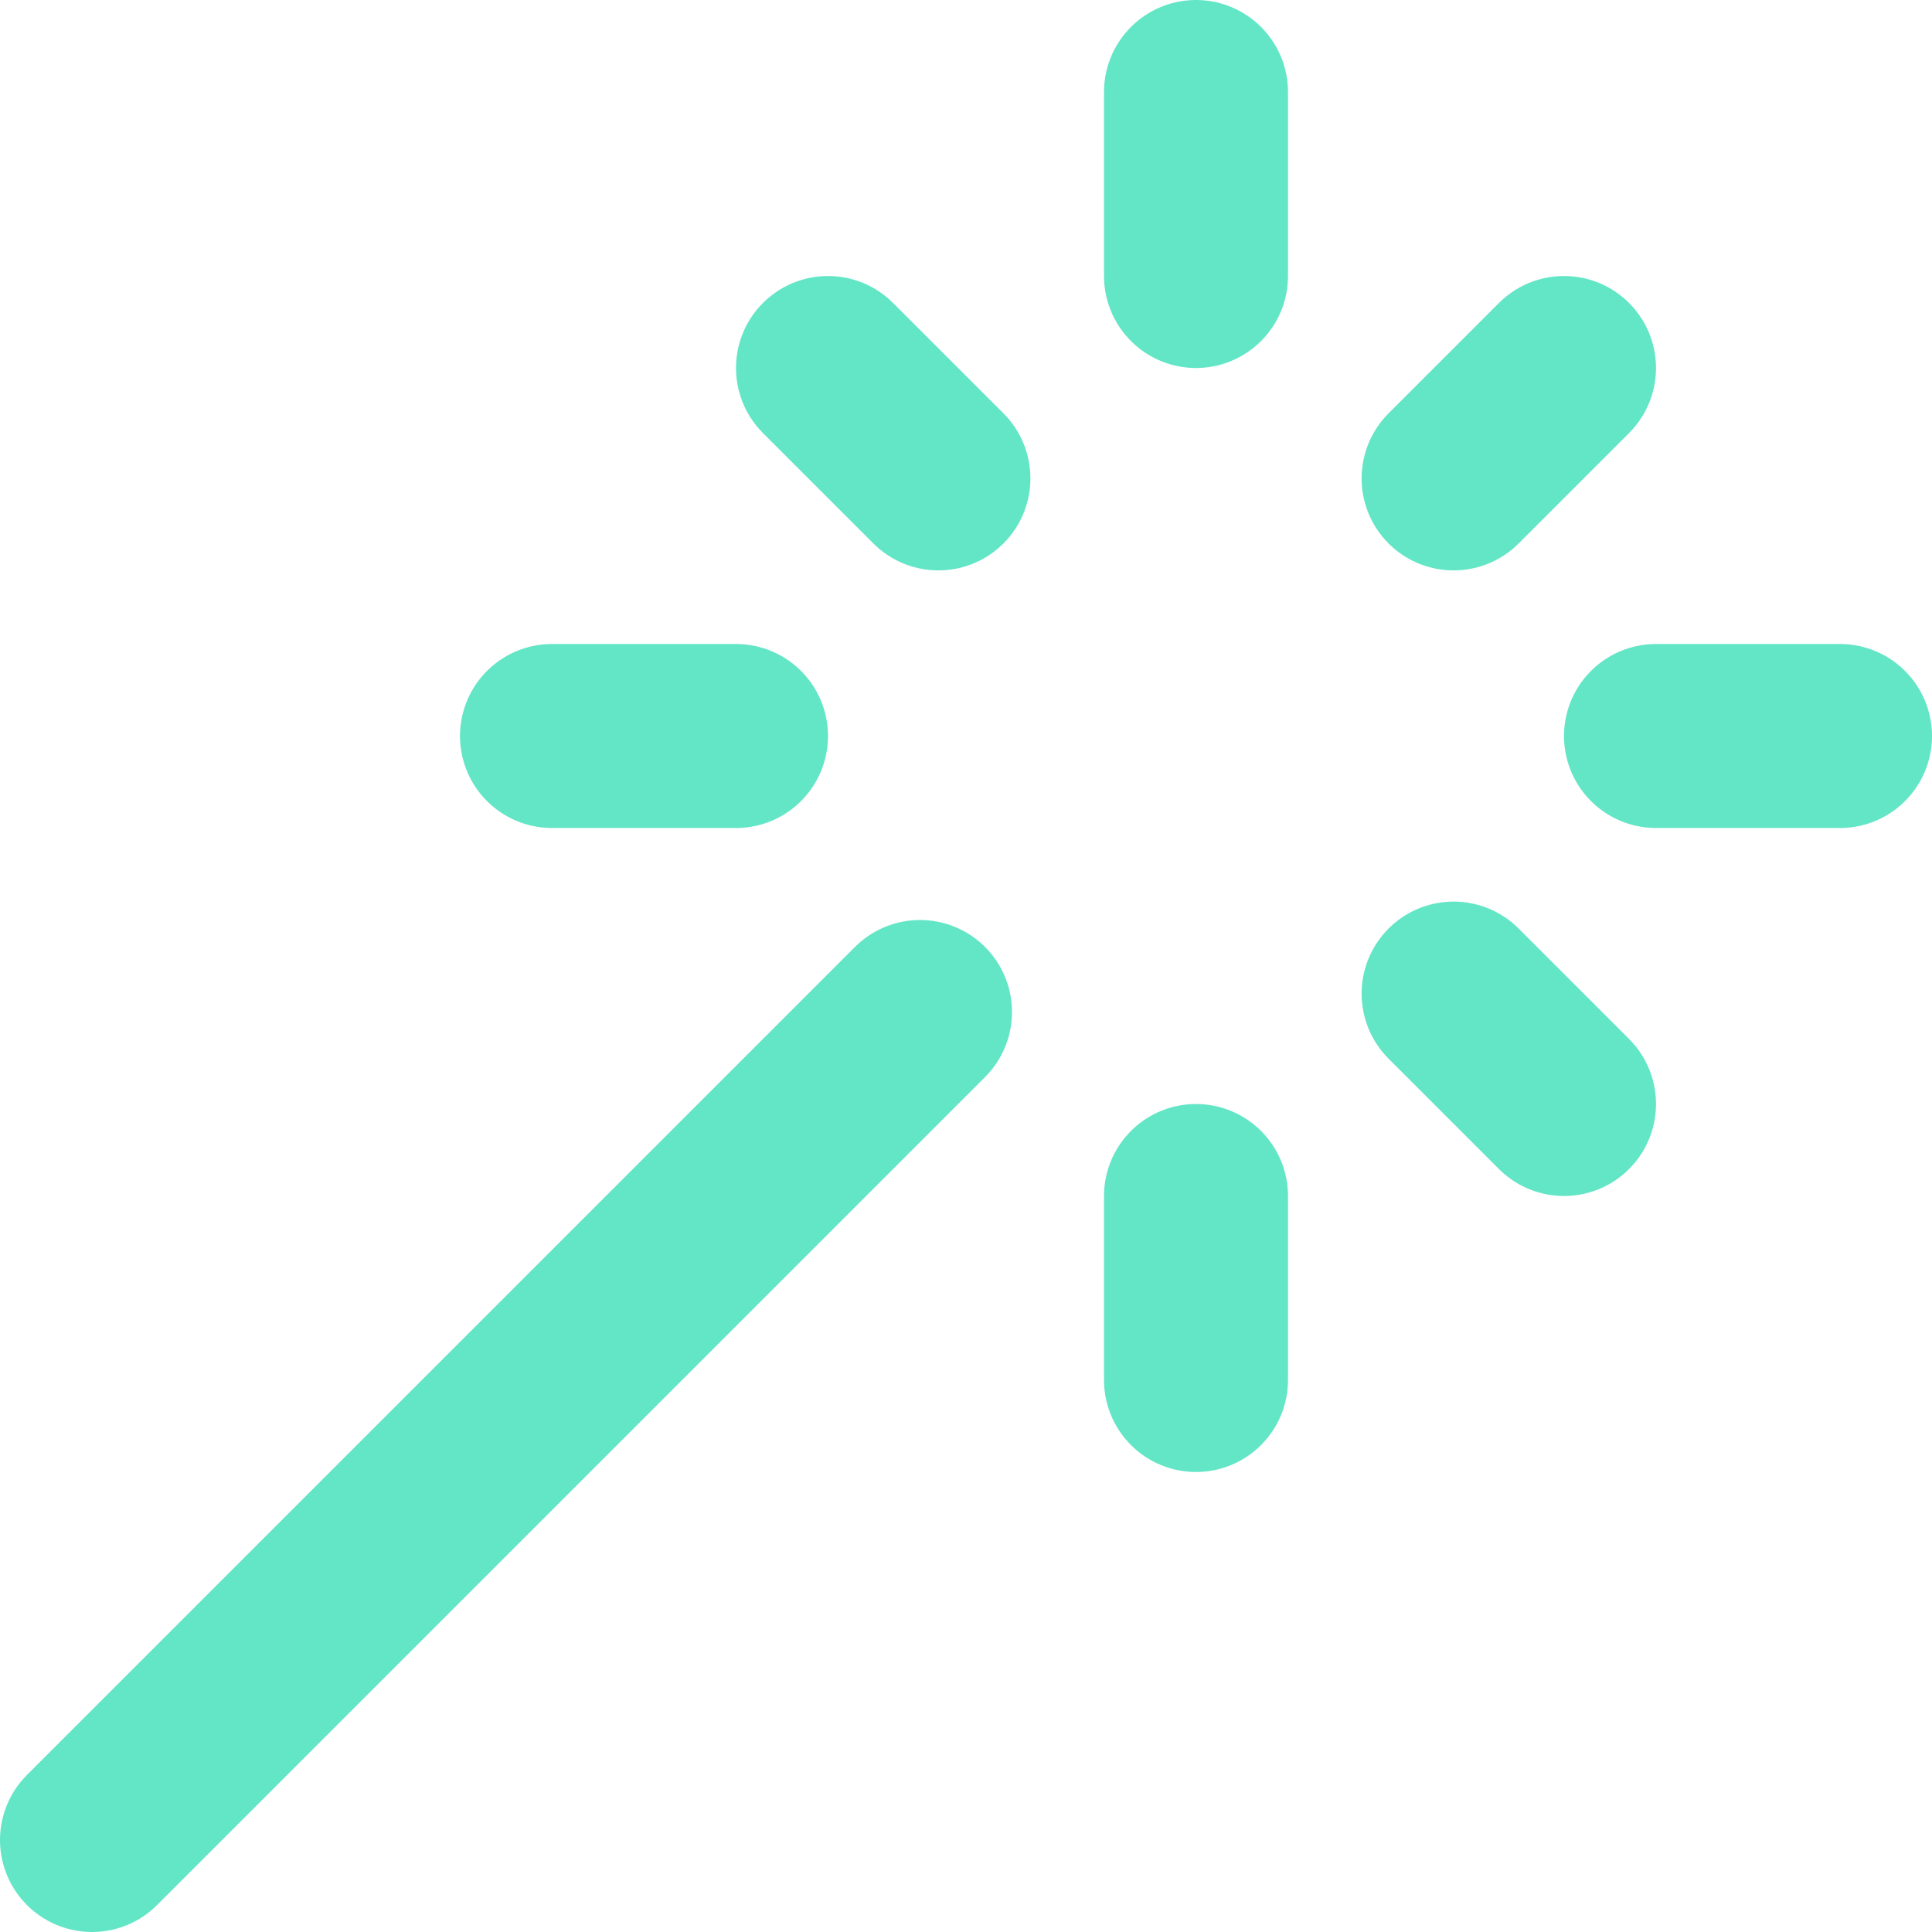 <svg width="21" height="21" viewBox="0 0 21 21" fill="none" xmlns="http://www.w3.org/2000/svg">
<path d="M13 3V1M13 15V13M6 8H8M18 8H20M15.8 10.8L17 12M15.8 5.2L17 4M1 20L10 11M10.2 5.2L9 4" stroke="#63E6C6" stroke-width="2" stroke-linecap="round" stroke-linejoin="round"/>
</svg>
